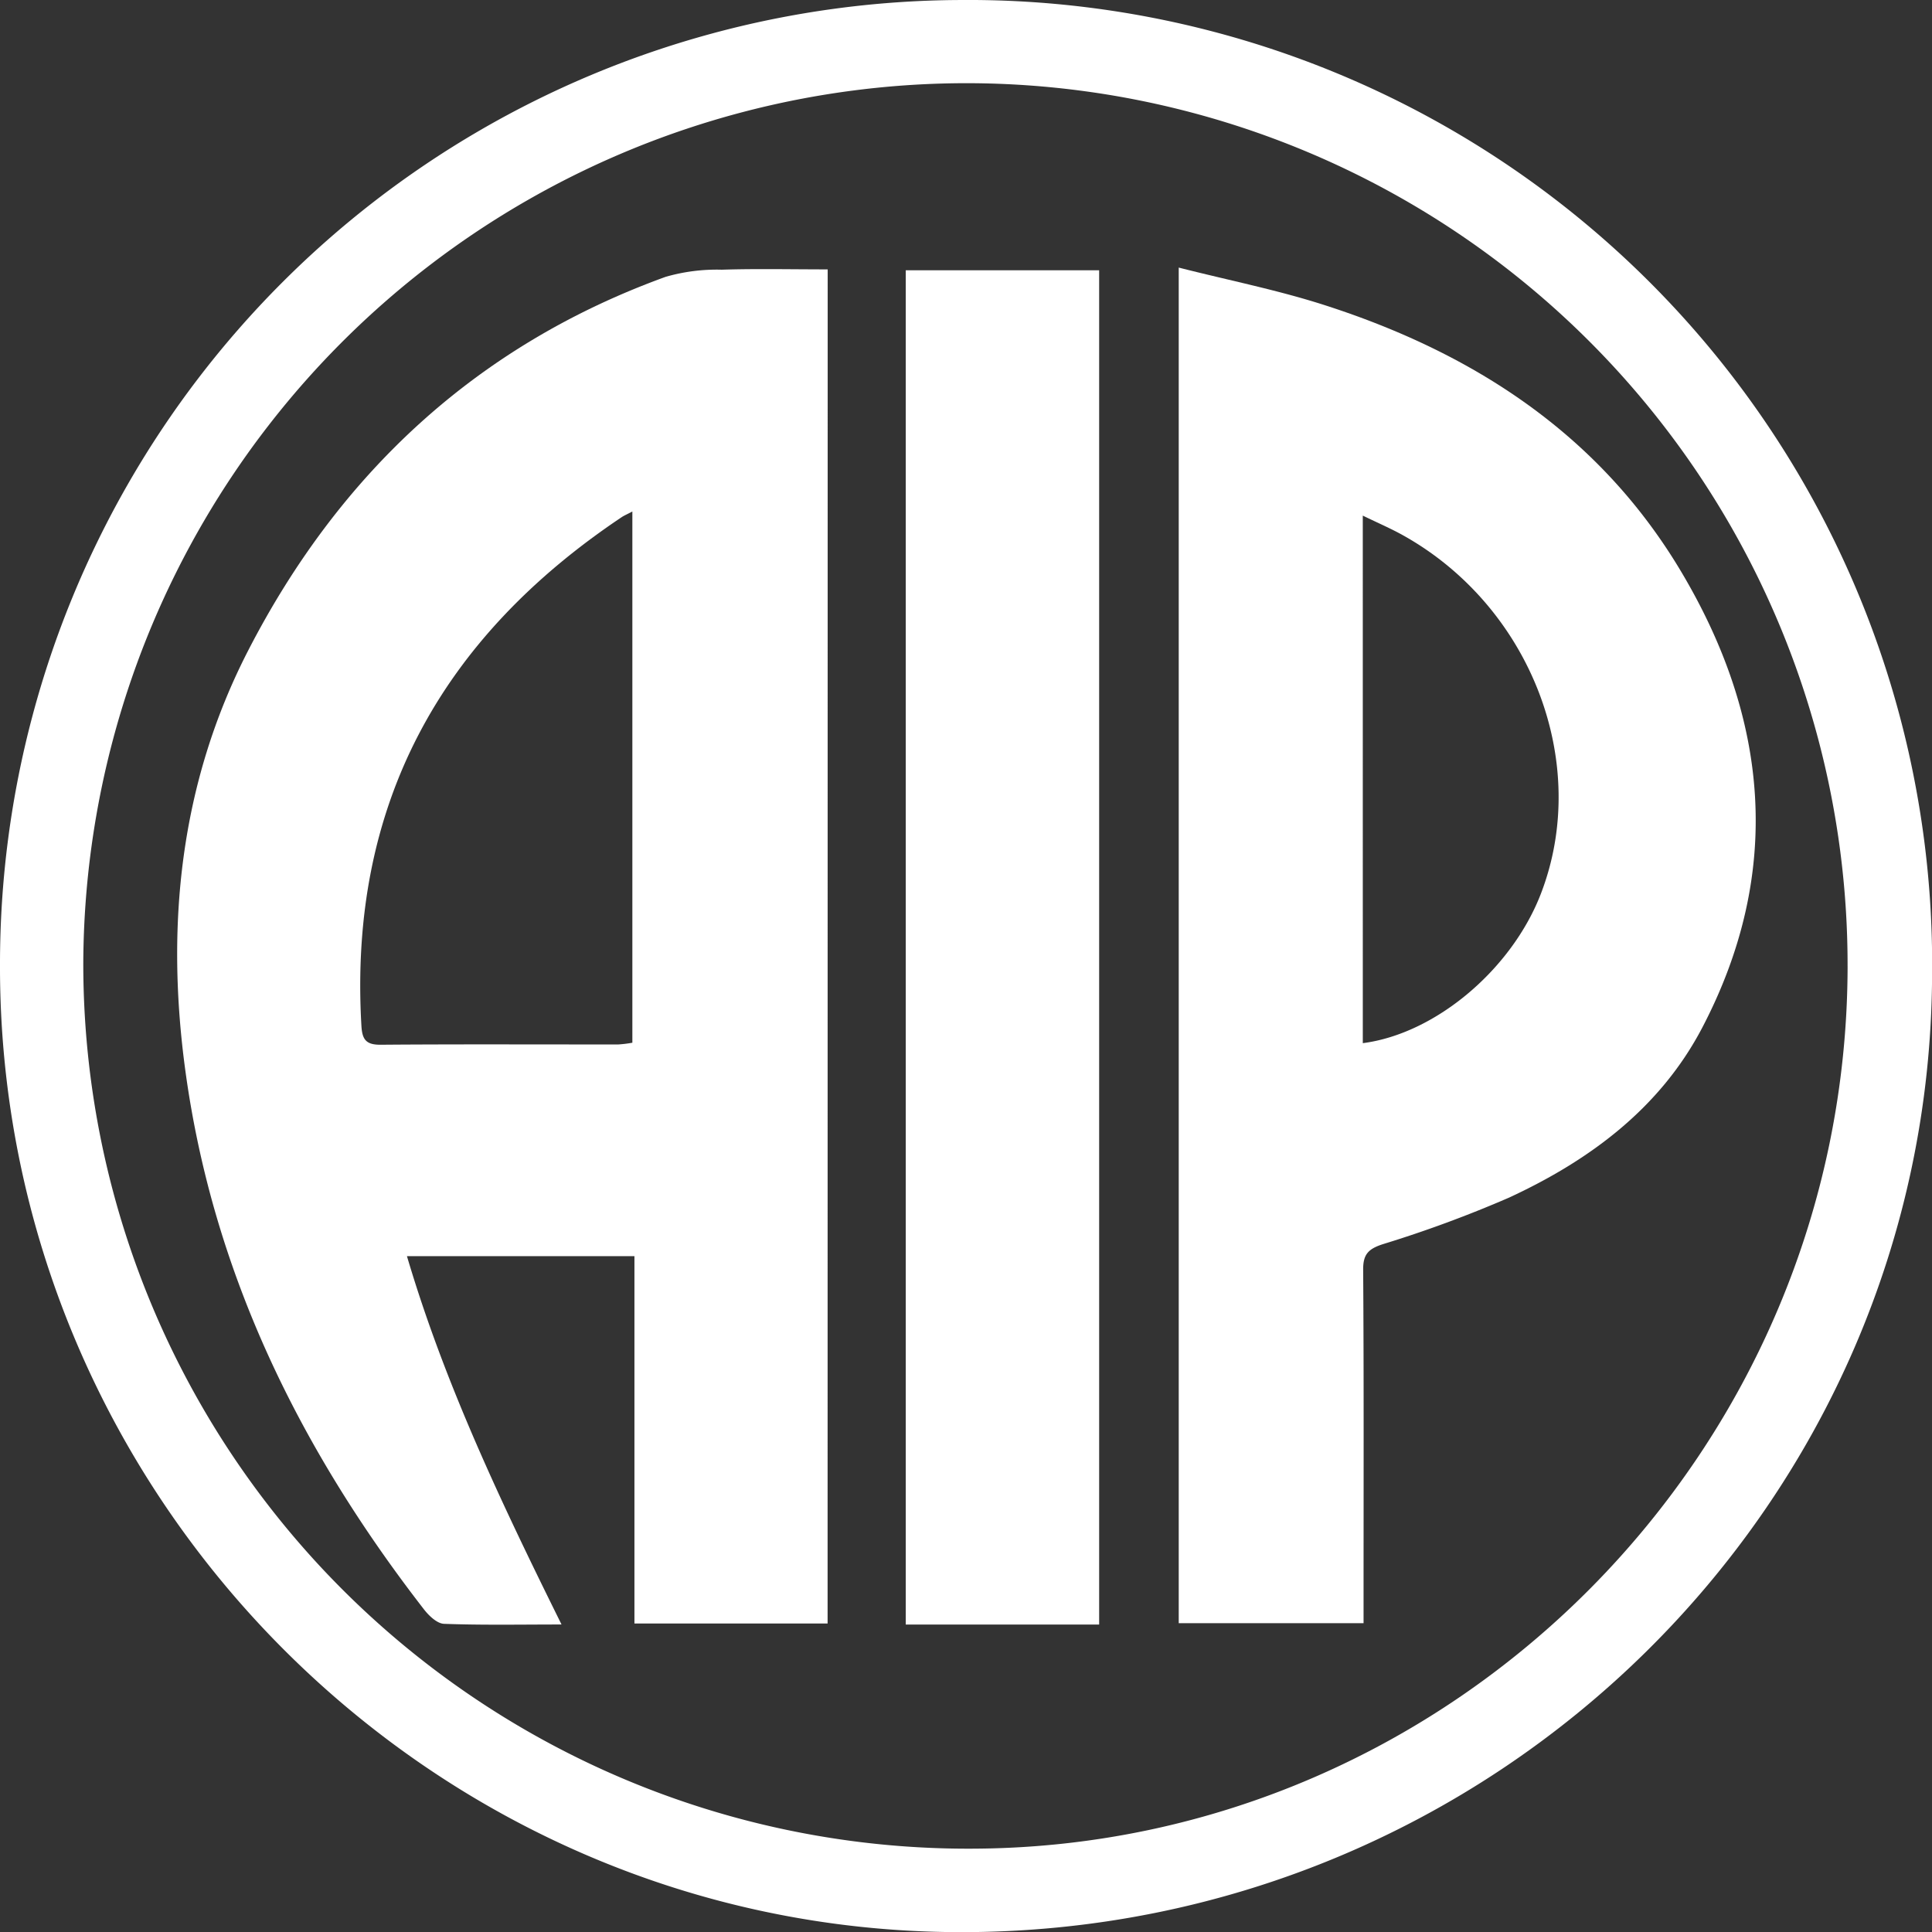<svg xmlns="http://www.w3.org/2000/svg" width="111.772" height="111.78" viewBox="0 0 111.772 111.78">
  <rect x="0" y="0" width="111.772" height="111.78" fill="#333333" stroke="none"/>
  <g id="Group_16" data-name="Group 16" transform="translate(320.309 -185.518)">
    <path id="Path_761" data-name="Path 761" d="M-320.309,241.308a55.768,55.768,0,0,1,55.5-55.789,55.764,55.764,0,0,1,56.277,56.325c-.081,30.671-25.353,55.549-56.333,55.454C-295.411,297.2-320.389,271.979-320.309,241.308Zm106.888.1a51,51,0,0,0-50.8-51.077A51.12,51.12,0,0,0-315.49,241.1a51.19,51.19,0,0,0,51.61,51.368C-236.19,292.281-213.448,269.457-213.42,241.407Z" transform="translate(0)" fill="#fff"/>
    <path id="Path_762" data-name="Path 762" d="M-239.491,329.5h-11.175V308.25h-13.161c2.2,7.436,5.485,14.323,8.943,21.309-2.4,0-4.6.043-6.8-.039-.4-.015-.876-.47-1.163-.841-7.141-9.211-12.165-19.375-13.782-31.033-1.179-8.5-.337-16.765,3.63-24.46,5.274-10.231,13.21-17.628,24.132-21.591a10.64,10.64,0,0,1,3.251-.415c2.008-.063,4.018-.018,6.13-.018Zm-11.295-64.331c-.336.176-.48.236-.608.321-10.49,7.018-15.816,16.673-15.066,29.448.047.792.278,1.087,1.116,1.08,4.58-.036,9.161-.013,13.741-.016a6.986,6.986,0,0,0,.817-.1Z" transform="translate(-32.939 -50.059)" fill="#fff"/>
    <path id="Path_763" data-name="Path 763" d="M-32.874,250.77c2.971.755,5.8,1.314,8.527,2.2,8.569,2.77,15.809,7.472,20.512,15.344,5.088,8.515,5.954,17.407,1.259,26.407-2.434,4.666-6.511,7.689-11.19,9.855a70.046,70.046,0,0,1-7.322,2.7c-.807.269-1.122.571-1.116,1.463.043,6.285.023,12.571.023,18.857v1.6H-32.874Zm10.649,44.869c4.223-.545,8.631-4.285,10.31-8.664,2.9-7.552-.584-16.592-7.986-20.719-.7-.391-1.445-.71-2.325-1.137Z" transform="translate(-219.242 -49.771)" fill="#fff"/>
    <path id="Path_764" data-name="Path 764" d="M-99.44,251.425h11.189v78.349H-99.44Z" transform="translate(-168.469 -50.271)" fill="#fff"/>
  </g>
</svg>
